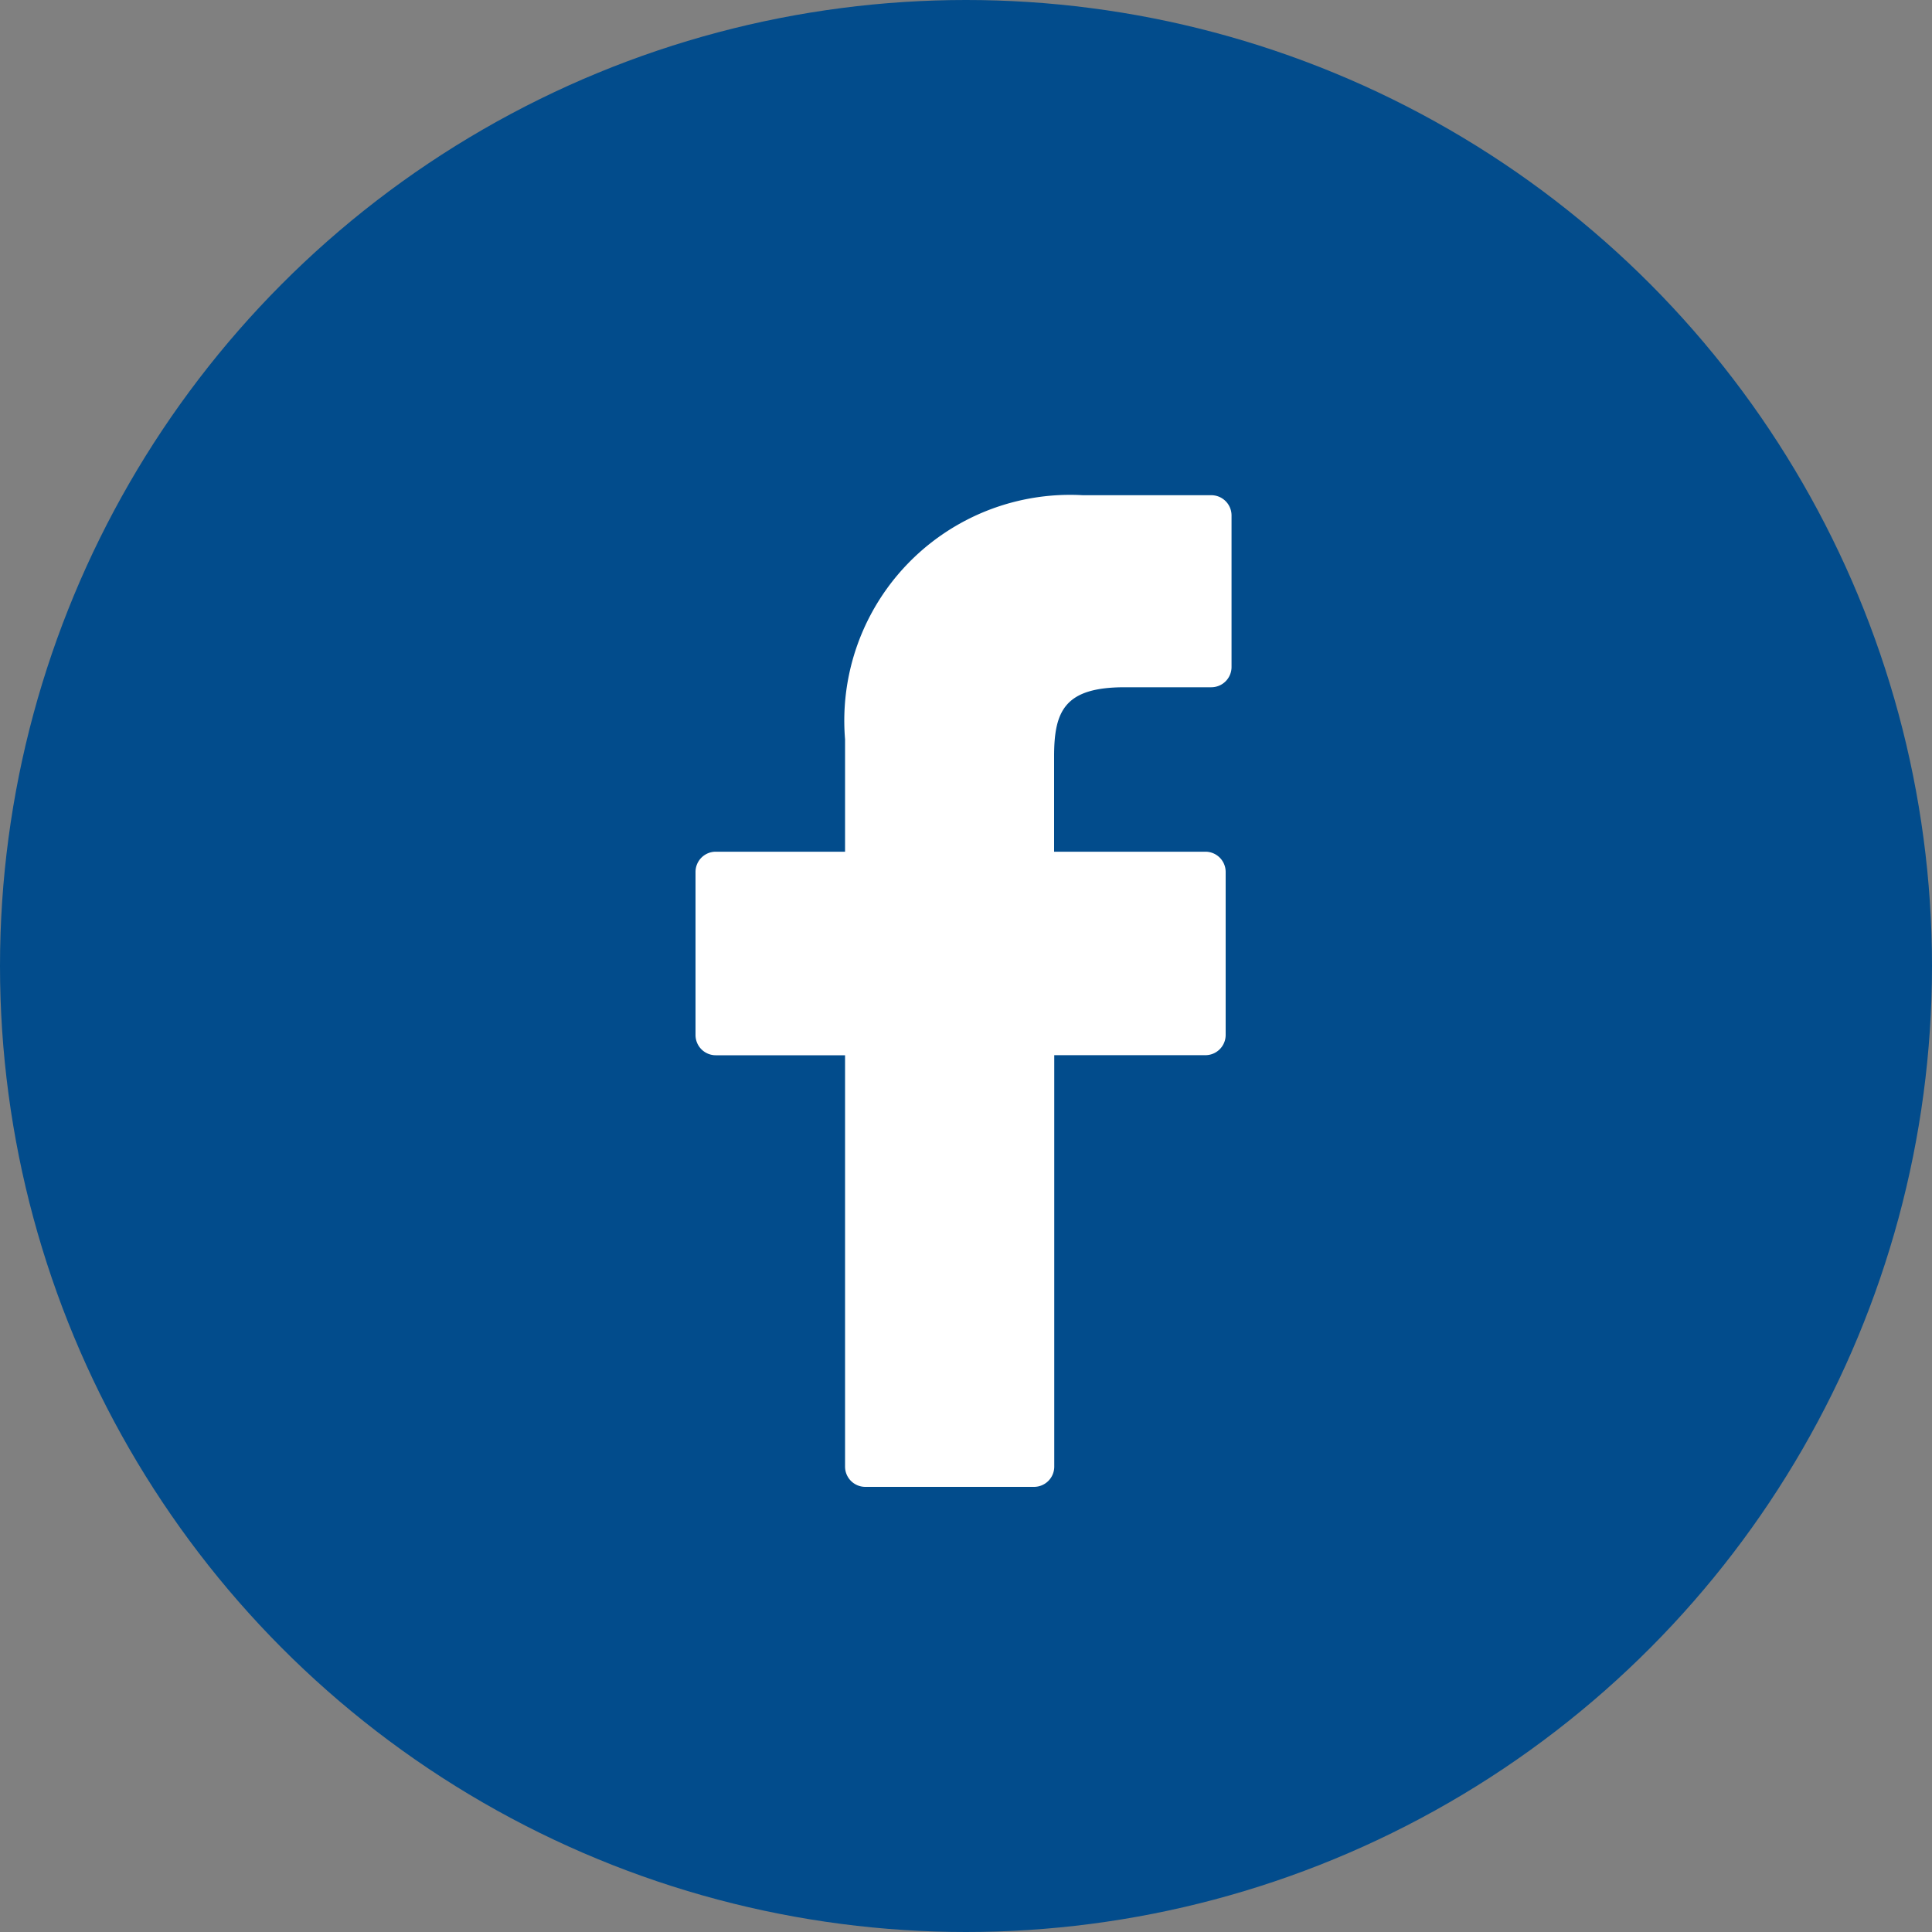 <svg id="Groupe_559" data-name="Groupe 559" xmlns="http://www.w3.org/2000/svg" width="25" height="25" viewBox="0 0 25 25">
  <rect x="0" y="0" width="25" height="25" fill="#808080" stroke="none"/>
  <circle id="Ellipse_30" data-name="Ellipse 30" cx="12.5" cy="12.5" r="12.5" fill="#024c8c"/>
  <g id="facebook-logo" transform="translate(9 6.408)">
    <path id="Tracé_89" data-name="Tracé 89" d="M28.753,0,27.089,0a2.922,2.922,0,0,0-3.077,3.158V4.613H22.339a.262.262,0,0,0-.262.262V6.985a.262.262,0,0,0,.262.262h1.673v5.323a.262.262,0,0,0,.262.262h2.183a.262.262,0,0,0,.262-.262V7.246h1.956a.262.262,0,0,0,.262-.262V4.875a.262.262,0,0,0-.262-.262H26.717V3.379c0-.593.141-.894.914-.894h1.121a.262.262,0,0,0,.261-.262V.264A.262.262,0,0,0,28.753,0Z" transform="translate(-22.077)" fill="#fff"/>
  </g>
</svg>
